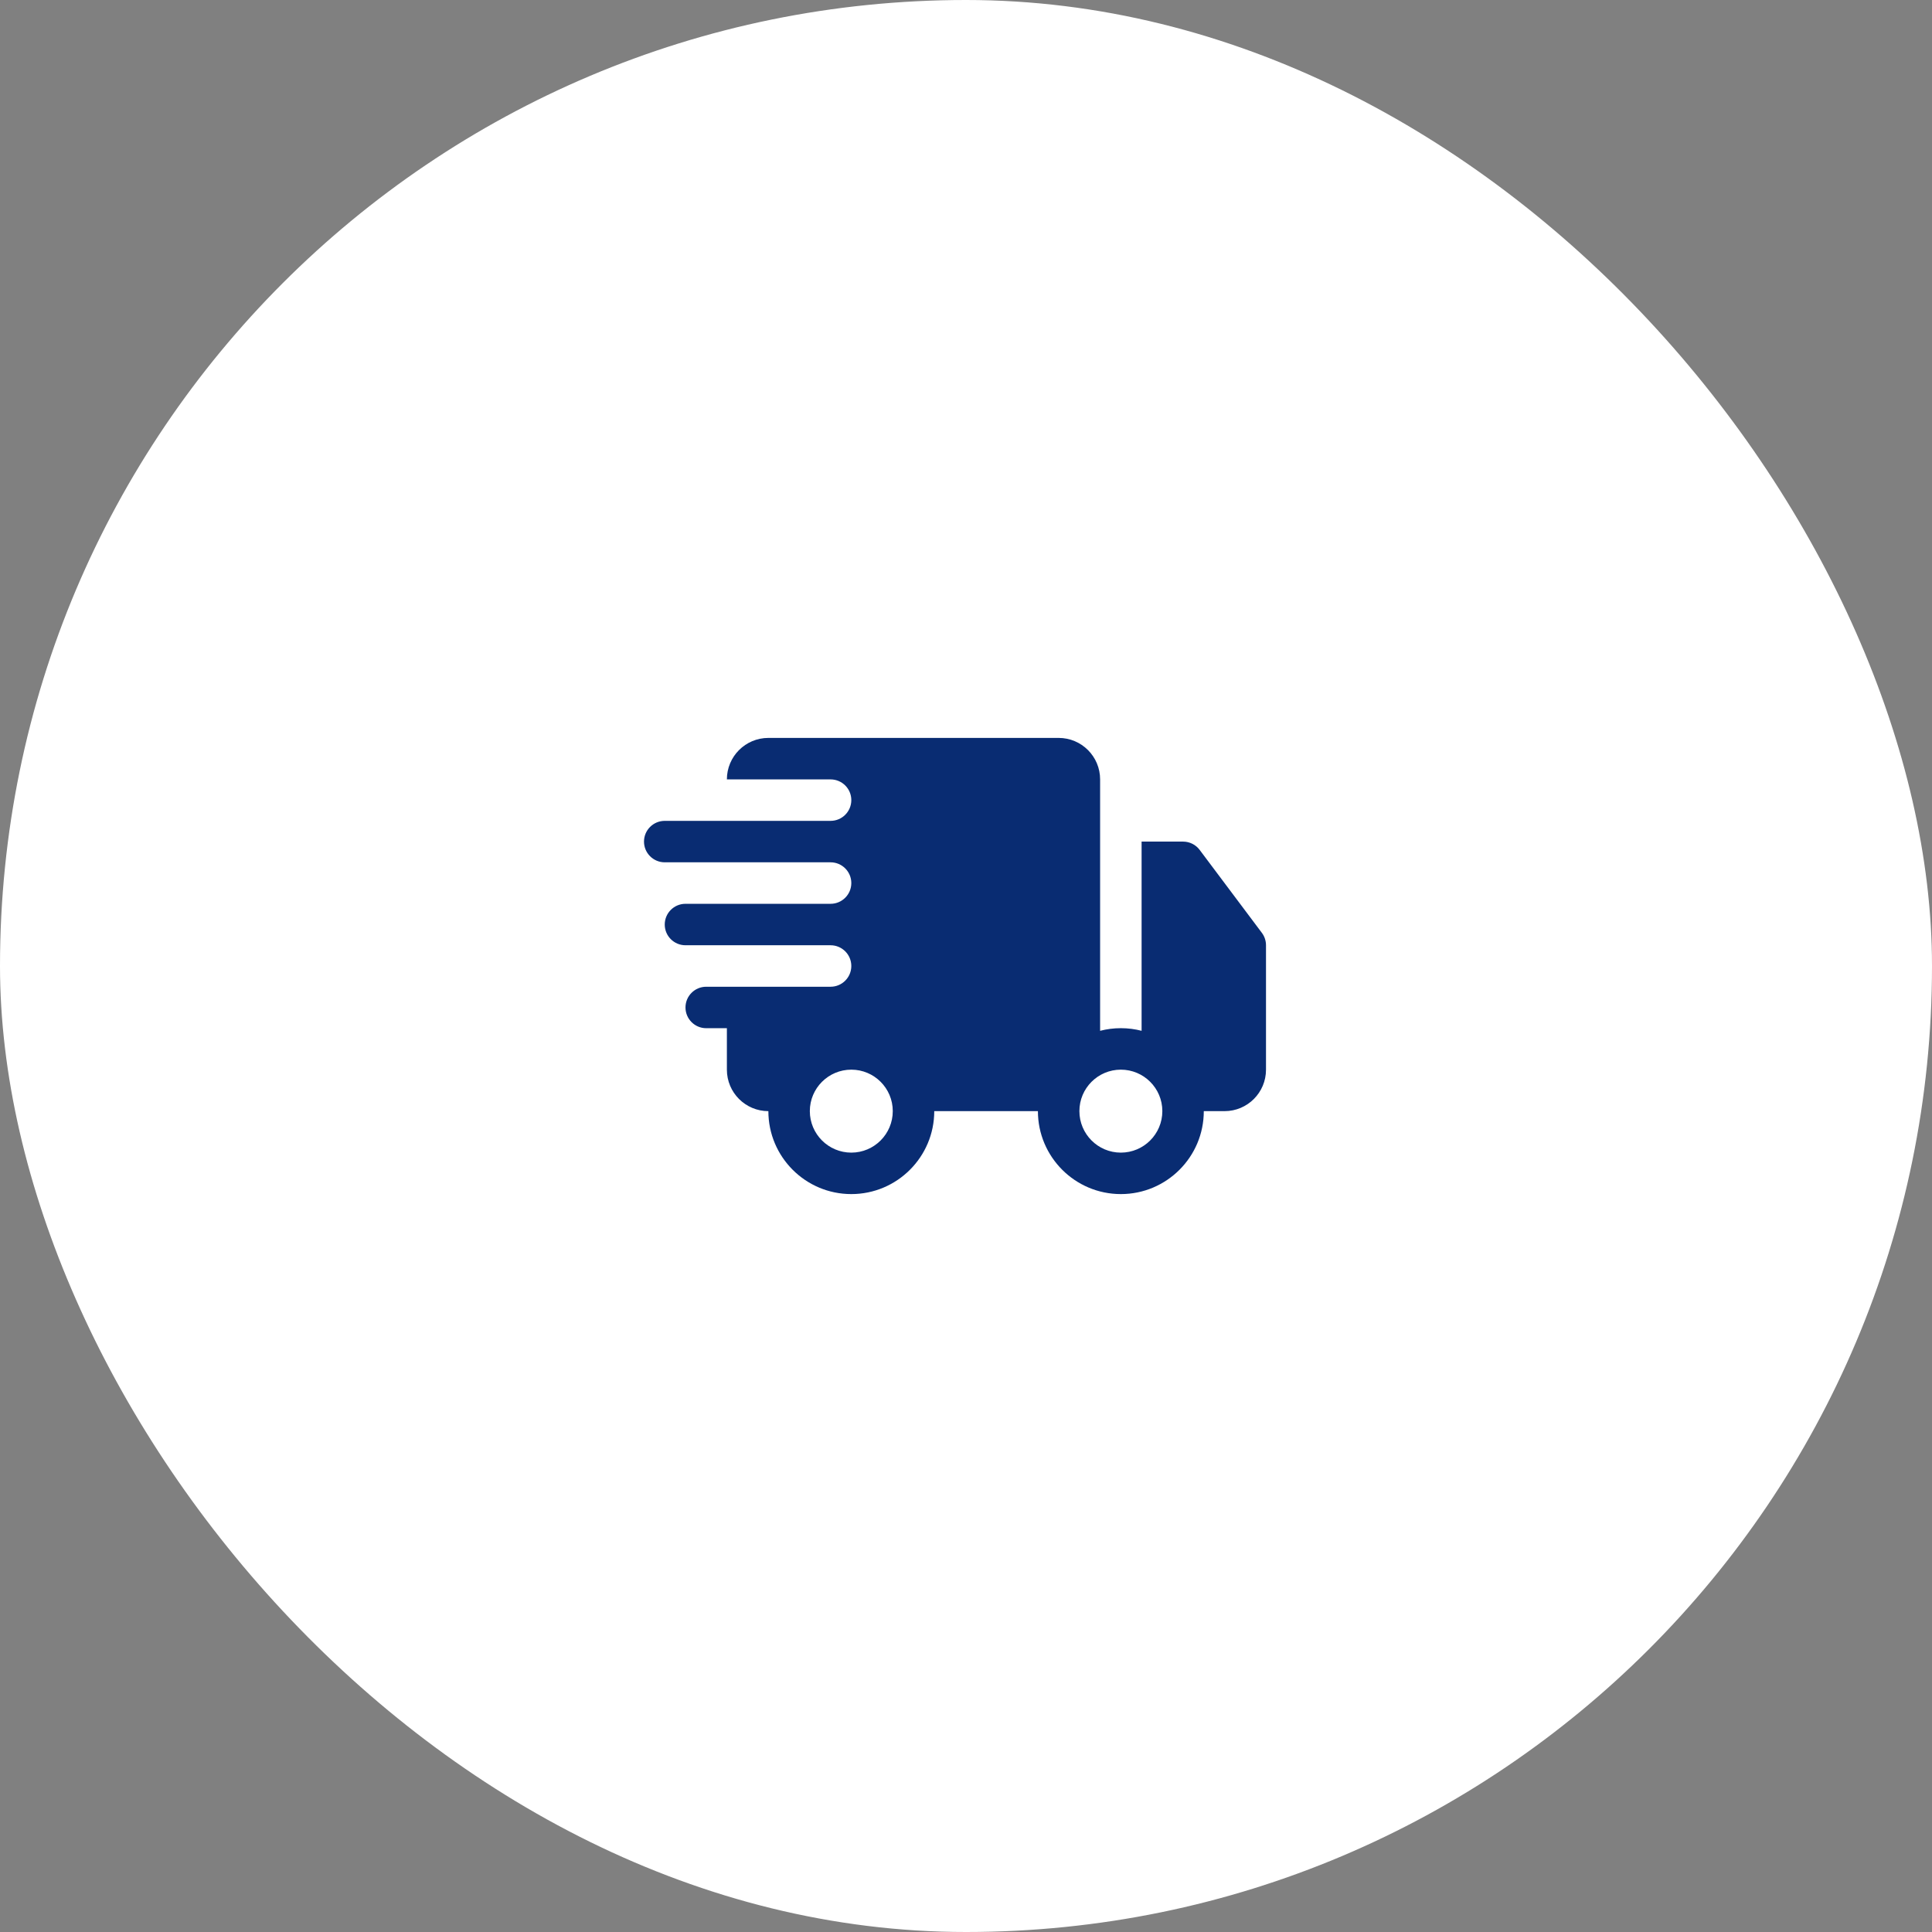 <svg width="72" height="72" viewBox="0 0 72 72" fill="none" xmlns="http://www.w3.org/2000/svg">
<rect x="0" y="0" width="72" height="72" fill="#808080" stroke="none"/>
<rect width="72" height="72" rx="36" fill="white"/>
<path fill-rule="evenodd" clip-rule="evenodd" d="M30.953 33.682C31.38 33.682 31.726 33.336 31.726 32.909C31.726 32.483 31.38 32.136 30.953 32.136H24.773C24.346 32.136 24 31.79 24 31.364C24 30.937 24.346 30.591 24.773 30.591H30.953C31.38 30.591 31.726 30.245 31.726 29.818C31.726 29.392 31.38 29.046 30.953 29.046H27.089C27.089 28.192 27.781 27.5 28.635 27.5H39.453C40.307 27.5 40.998 28.192 40.998 29.046V38.415C41.246 38.351 41.505 38.317 41.771 38.317C42.038 38.317 42.297 38.351 42.544 38.415V31.364H44.089C44.333 31.364 44.562 31.478 44.708 31.673L47.026 34.764C47.126 34.897 47.18 35.06 47.18 35.227V39.864C47.18 40.718 46.489 41.409 45.635 41.409H44.862C44.862 43.114 43.477 44.5 41.771 44.5C40.066 44.5 38.68 43.115 38.68 41.409H34.817C34.817 43.115 33.431 44.5 31.726 44.5C30.02 44.5 28.635 43.115 28.635 41.409C27.781 41.409 27.089 40.718 27.089 39.864V38.318H26.318C25.892 38.318 25.546 37.972 25.546 37.545C25.546 37.119 25.892 36.773 26.318 36.773H30.953C31.38 36.773 31.726 36.426 31.726 36C31.726 35.574 31.38 35.227 30.953 35.227H25.546C25.119 35.227 24.773 34.881 24.773 34.455C24.773 34.028 25.119 33.682 25.546 33.682H30.953ZM41.771 39.863C42.624 39.863 43.317 40.555 43.317 41.408C43.317 42.262 42.624 42.955 41.771 42.955C40.918 42.955 40.226 42.262 40.226 41.408C40.226 40.555 40.918 39.863 41.771 39.863ZM31.726 39.863C32.579 39.863 33.271 40.555 33.271 41.408C33.271 42.262 32.579 42.955 31.726 42.955C30.873 42.955 30.18 42.262 30.18 41.408C30.18 40.555 30.873 39.863 31.726 39.863Z" fill="#092C72"/>
</svg>
